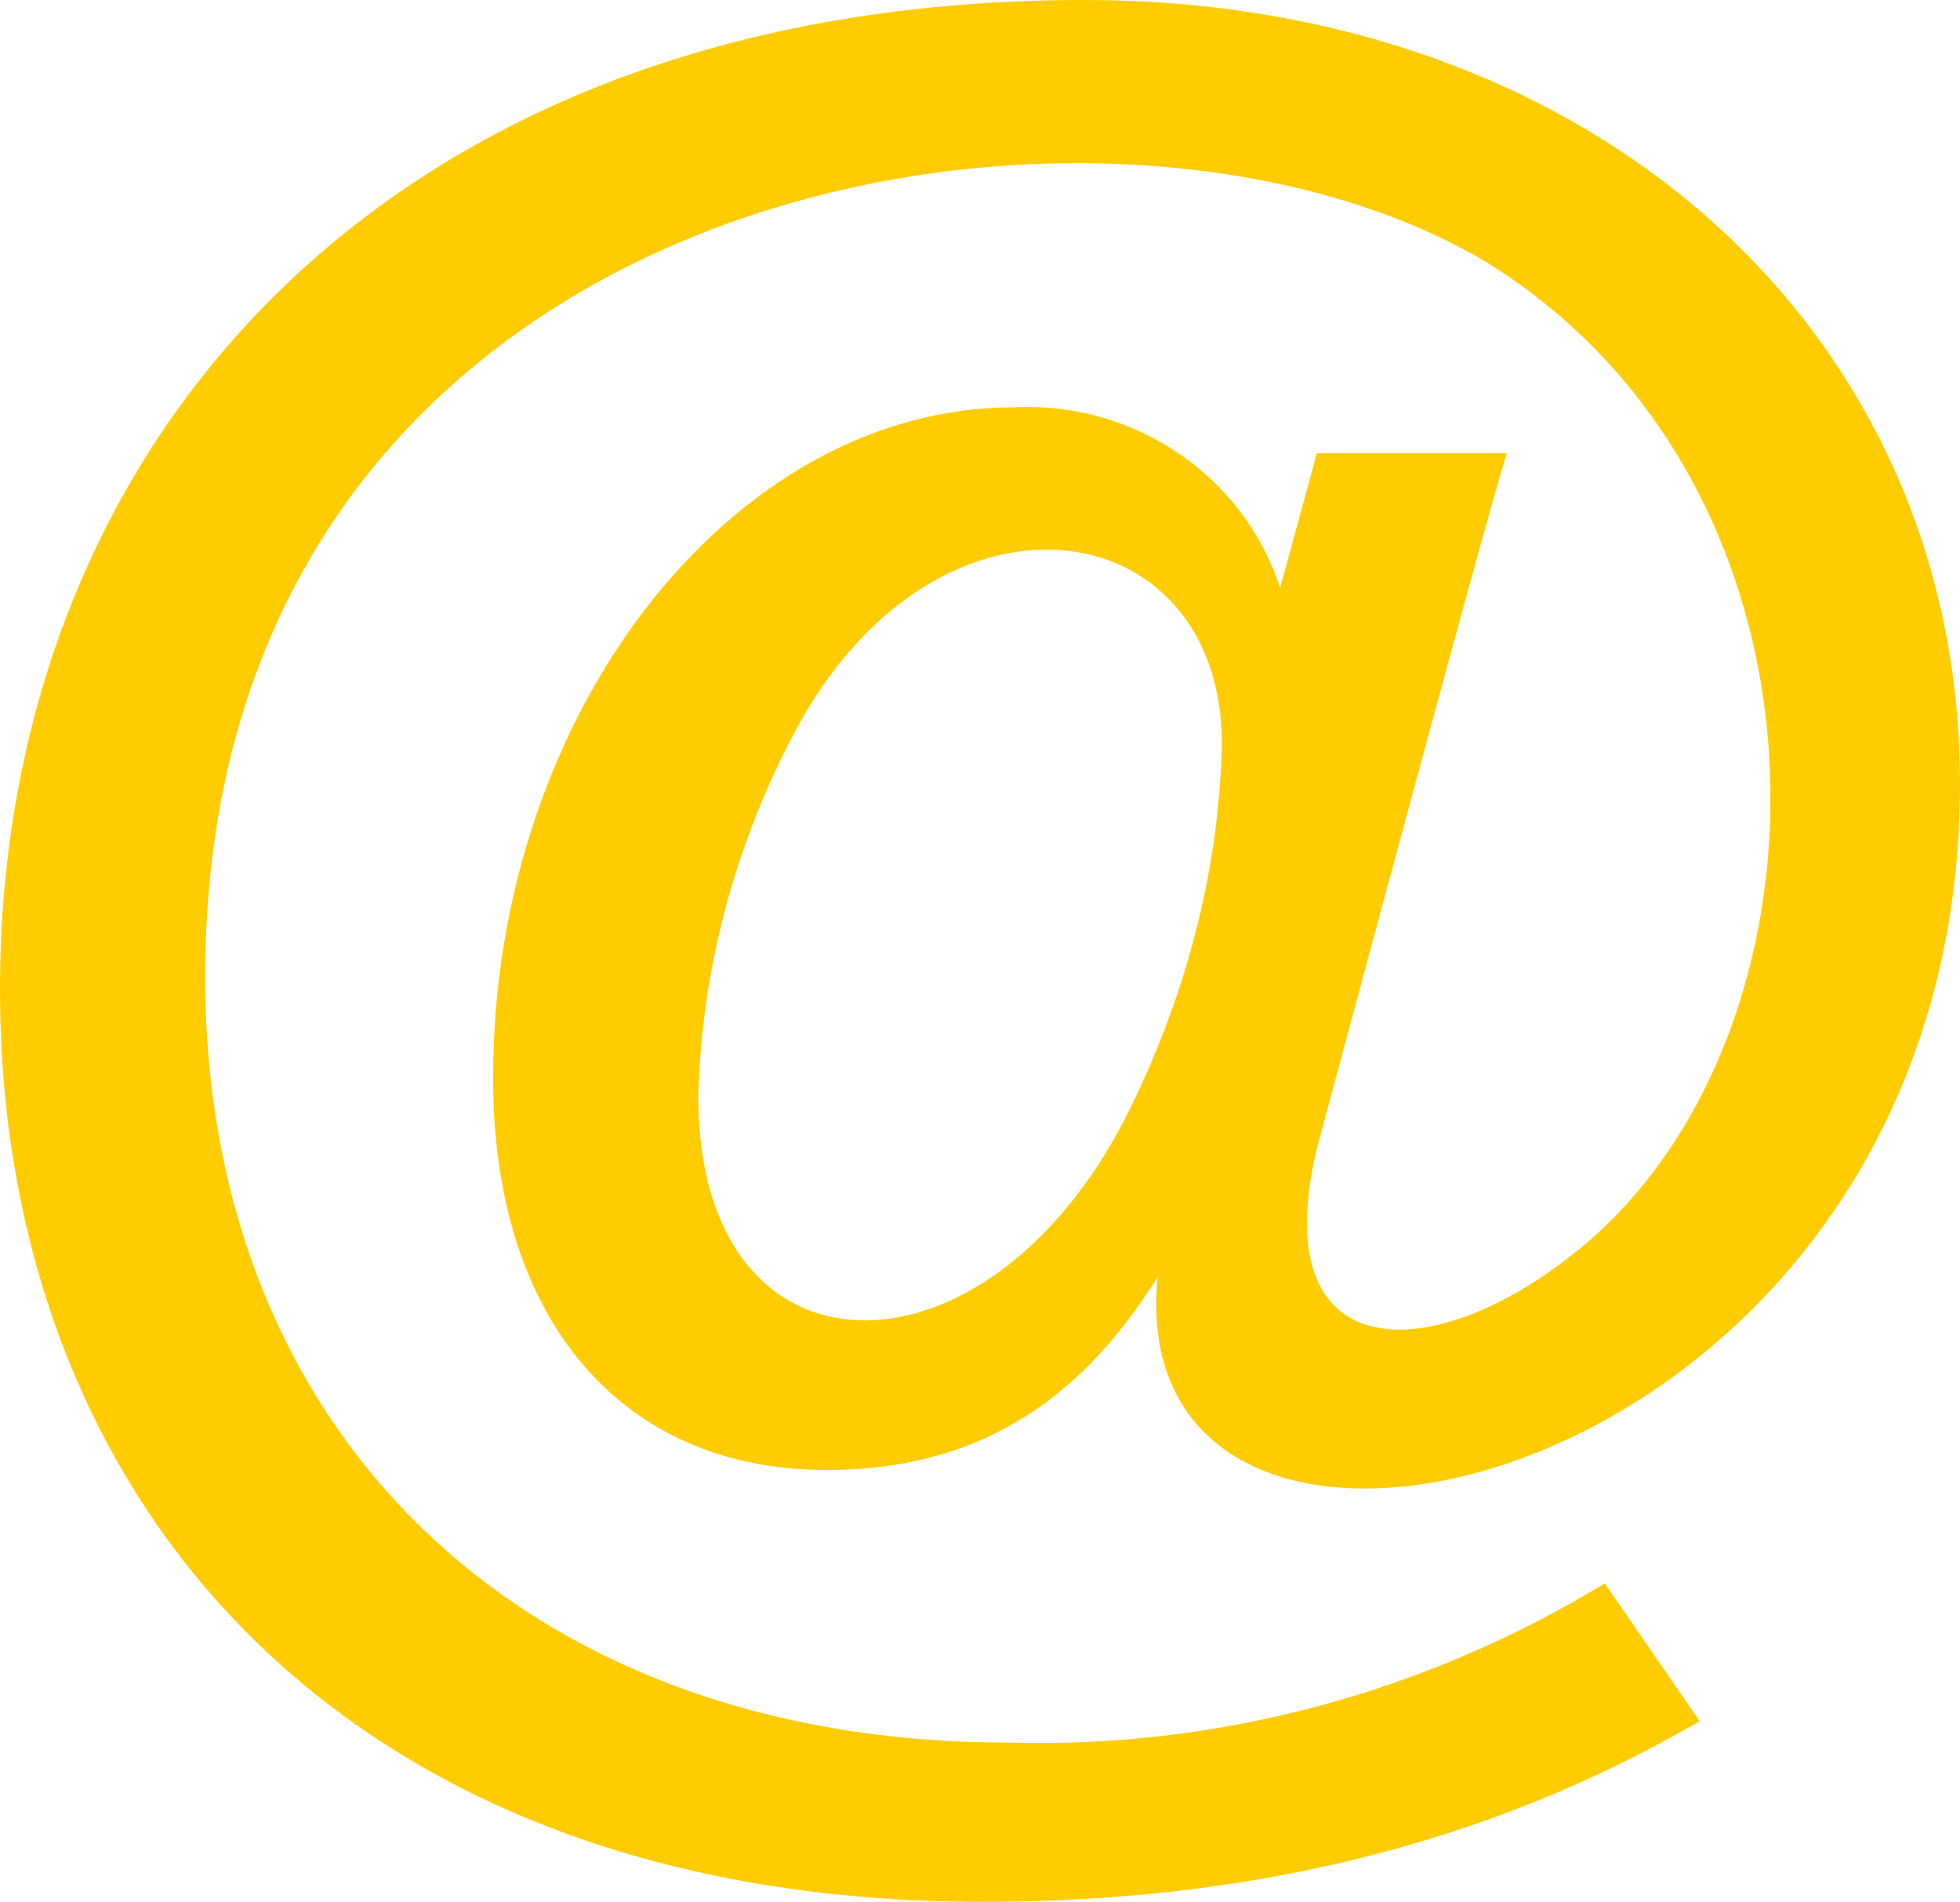 <?xml version="1.0" encoding="utf-8"?>
<!-- Generator: Adobe Illustrator 25.2.3, SVG Export Plug-In . SVG Version: 6.00 Build 0)  -->
<svg version="1.1" id="Layer_1" xmlns="http://www.w3.org/2000/svg" xmlns:xlink="http://www.w3.org/1999/xlink" x="0px" y="0px"
	 viewBox="0 0 64 62.1" style="enable-background:new 0 0 64 62.1;" xml:space="preserve">
<style type="text/css">
	.st0{fill:#FFCC00;}
</style>
<path class="st0" d="M32.1,62.1C11.3,62.1,0,49.1,0,32.3C0,14.4,12.7,0,35.4,0C52,0,64,10.8,64,25.6C64,48.8,36.5,55,37.8,41.7
	c-1.9,3-4.9,6.3-10.8,6.3c-6.7,0-10.9-4.9-10.9-12.8c0-11.9,7.8-21.9,17-21.9c3.9-0.2,7.5,2.2,8.7,5.9l1.2-4.4h6.2
	C48.5,17,43,37.5,43,37.5c-1.7,7.1,3.6,7.2,8.3,3.5c8.9-6.9,9.3-24.9-2.7-32.4C36,1,6.7,5.8,6.7,31.9c0,15,10.5,25,26.2,25
	c6.8,0.2,13.6-1.6,19.5-5.2l3.1,4.5C51,58.8,43.6,62.1,32.1,62.1z M25.9,24c-1.9,3.6-3,7.7-3.1,11.8c0,9.6,9.4,9.7,14,0.6
	c1.9-3.8,3-7.9,3.1-12.1C39.9,16.6,30.5,15.2,25.9,24z"/>
</svg>
